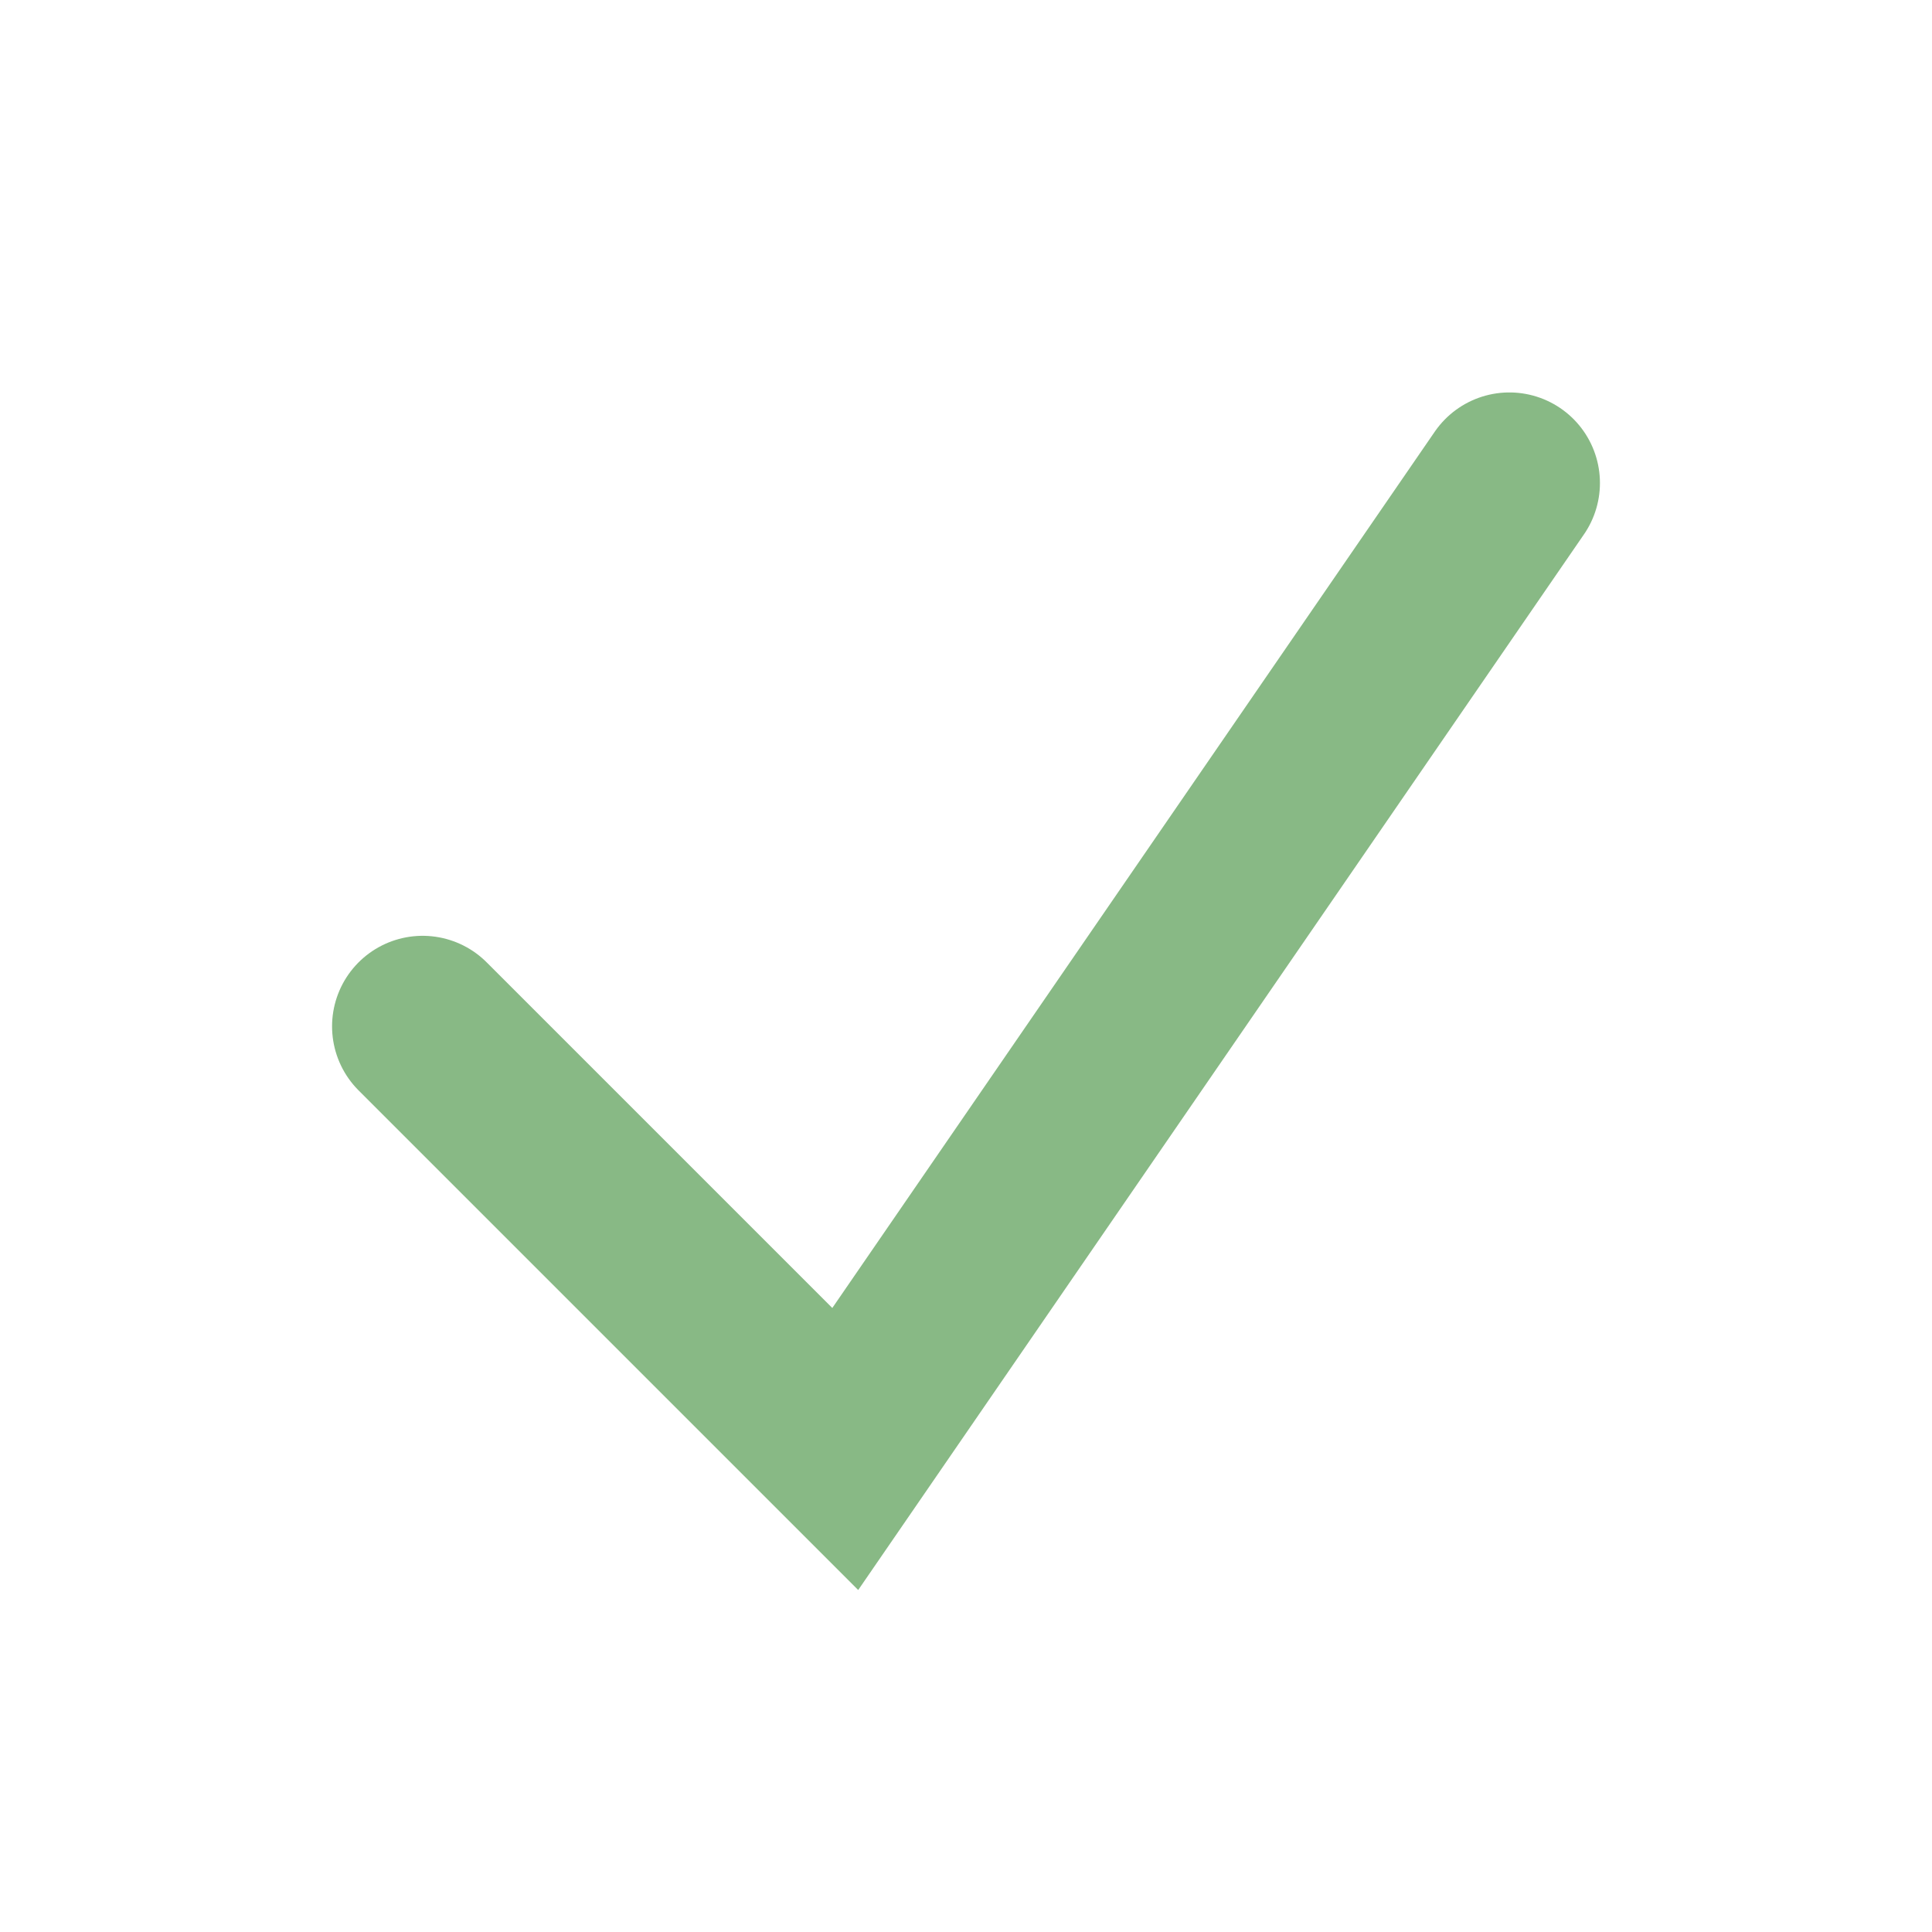 <?xml version="1.0" encoding="UTF-8"?>
<svg xmlns="http://www.w3.org/2000/svg" viewBox="0 0 32 32" width="32" height="32"><polyline points="7,17 14,24 25,8" fill="none" stroke="#88B985" stroke-width="3" stroke-linecap="round"/></svg>